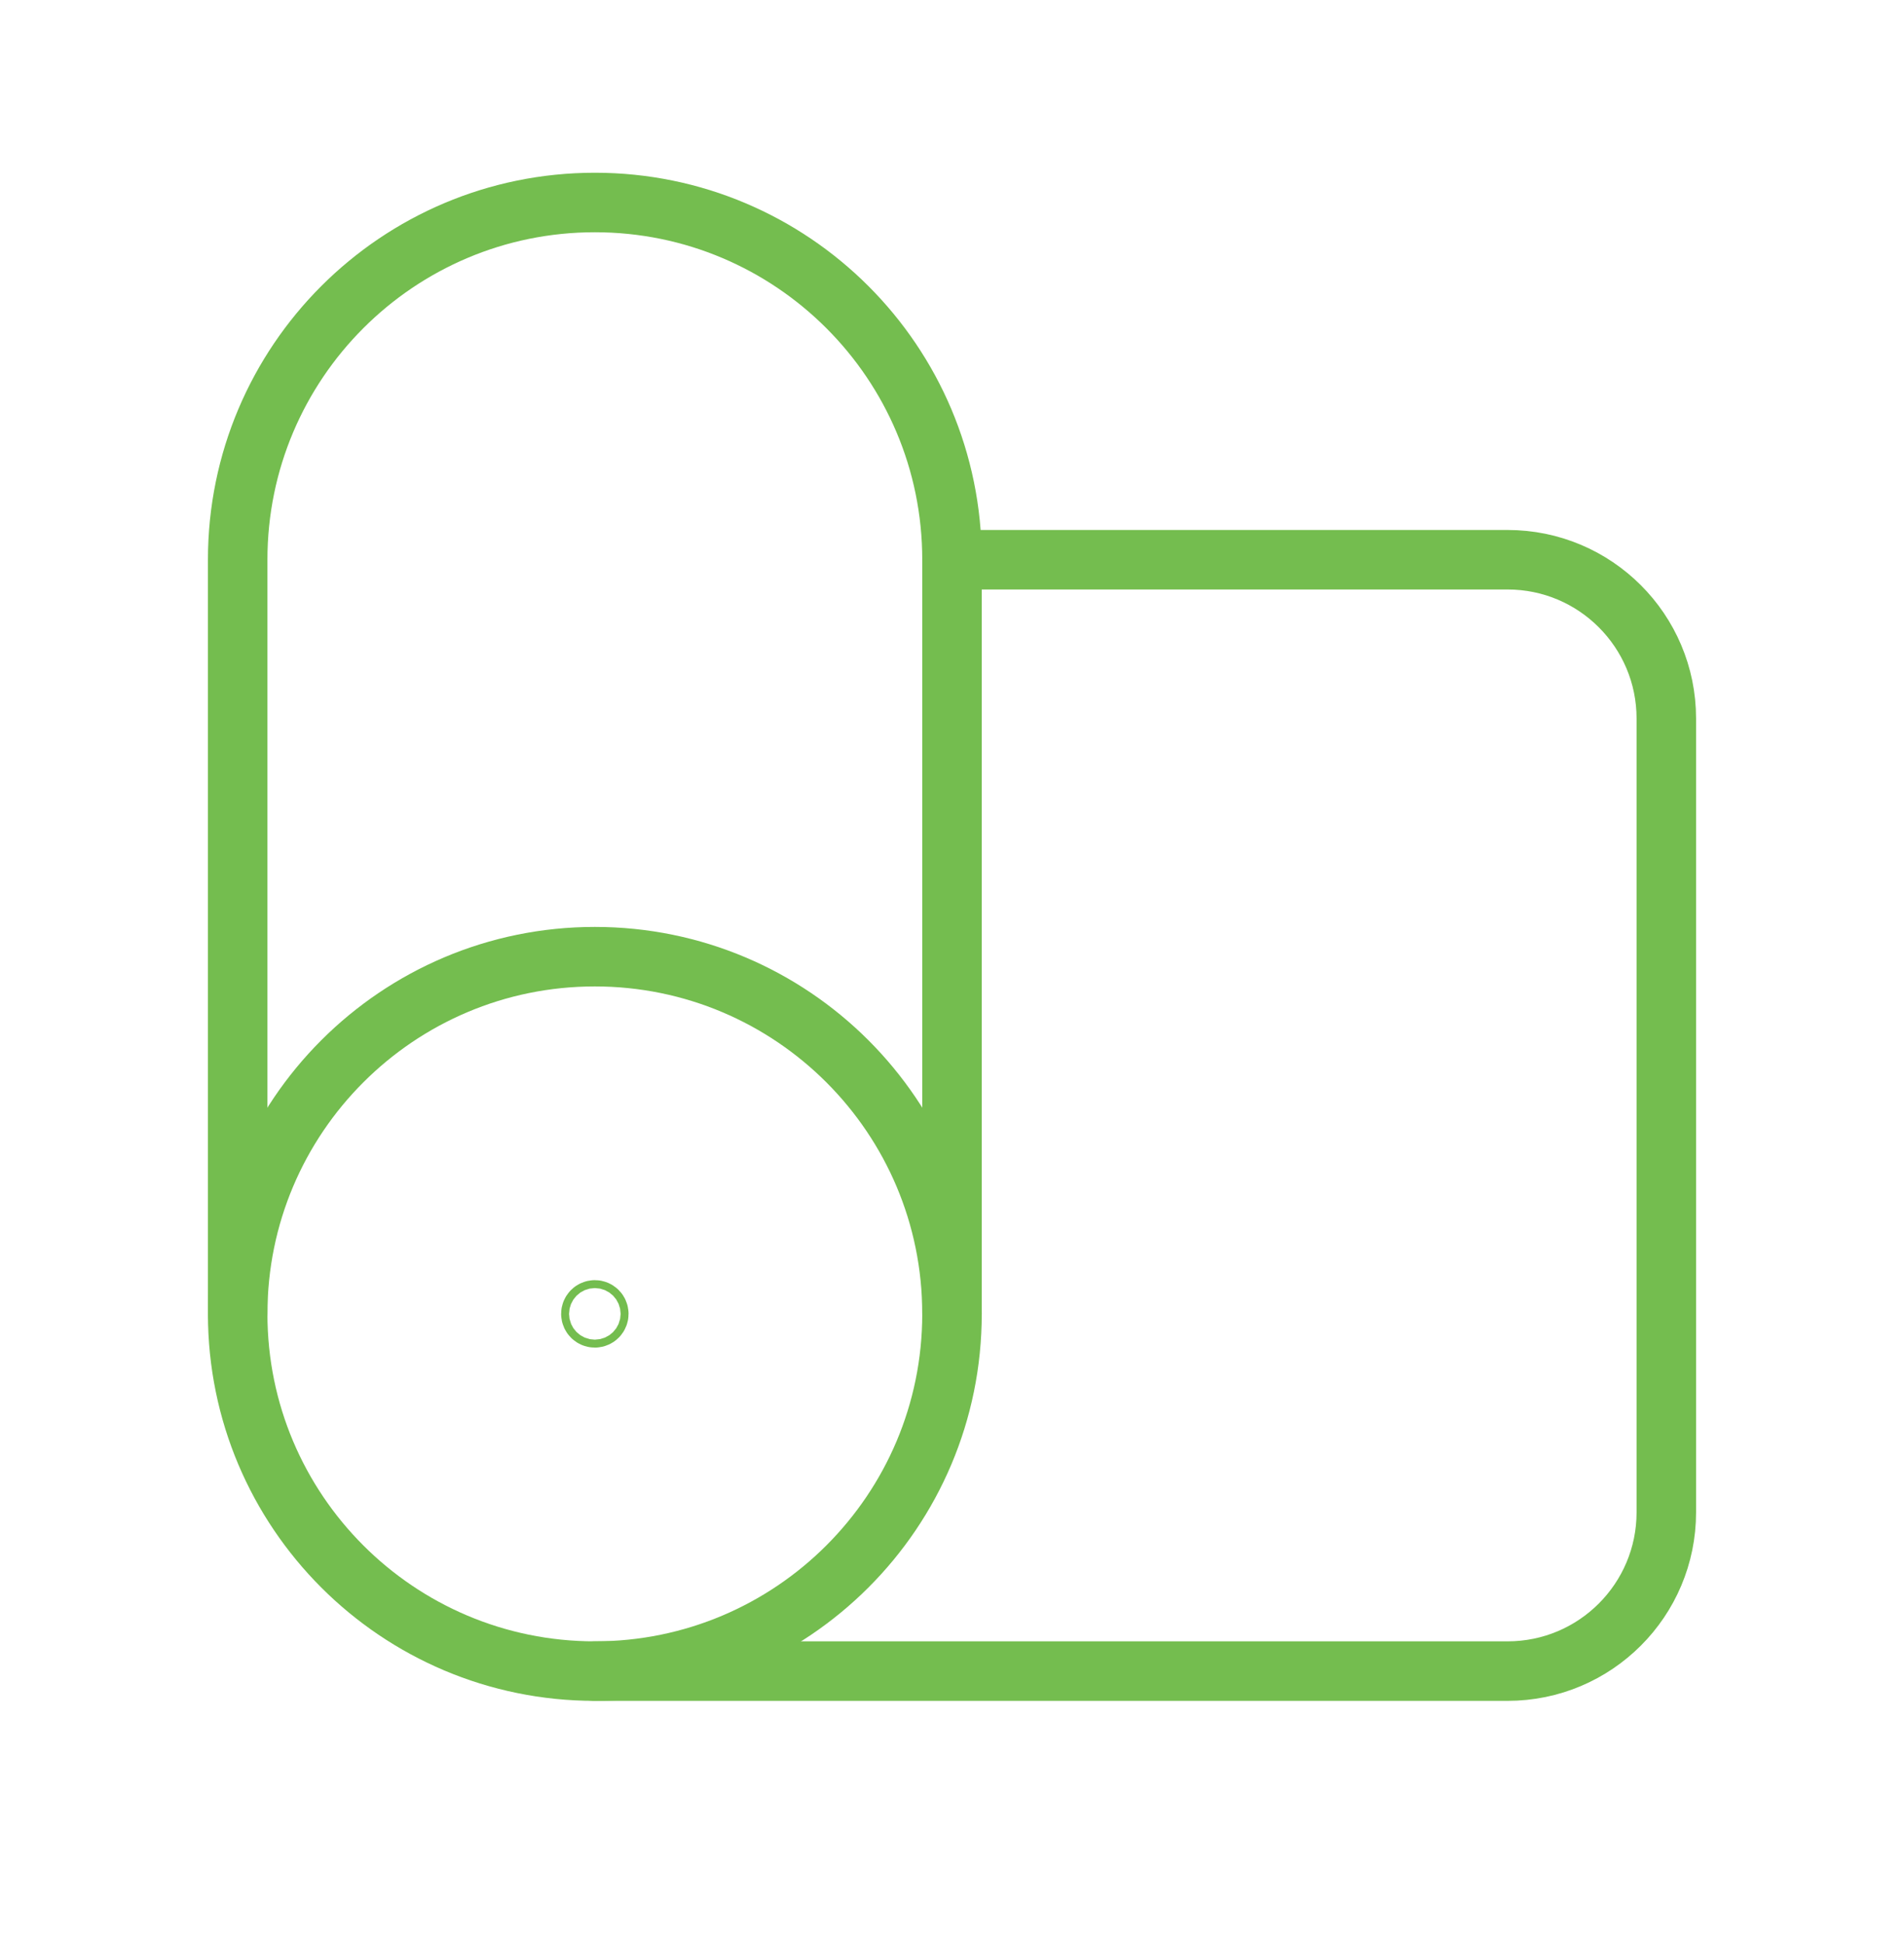 <svg width="48" height="49" viewBox="0 0 48 49" fill="none" xmlns="http://www.w3.org/2000/svg">
<path d="M14.996 42.12C19.969 42.12 24 38.089 24 33.116C24 28.144 19.969 24.113 14.996 24.113C10.024 24.113 5.992 28.144 5.992 33.116C5.992 38.089 10.024 42.12 14.996 42.12Z" stroke="#74BD4F" stroke-width="1.5" stroke-linecap="round" stroke-linejoin="round"/>
<path d="M14.996 42.12H38.006C40.216 42.12 42.008 40.328 42.008 38.118V18.11C42.008 15.9 40.216 14.108 38.006 14.108H24" stroke="#74BD4F" stroke-width="1.5" stroke-linecap="round" stroke-linejoin="round"/>
<path d="M5.992 33.116V14.108C5.992 9.136 10.024 5.104 14.996 5.104C19.969 5.104 24 9.136 24 14.108V33.116" stroke="#74BD4F" stroke-width="1.5" stroke-linecap="round" stroke-linejoin="round"/>
<path d="M14.996 33.016C14.941 33.016 14.896 33.061 14.896 33.116C14.896 33.171 14.941 33.216 14.996 33.216C15.052 33.216 15.096 33.171 15.096 33.116C15.096 33.061 15.052 33.016 14.996 33.016Z" stroke="#74BD4F" stroke-width="1.5" stroke-linecap="round" stroke-linejoin="round"/>
</svg>
